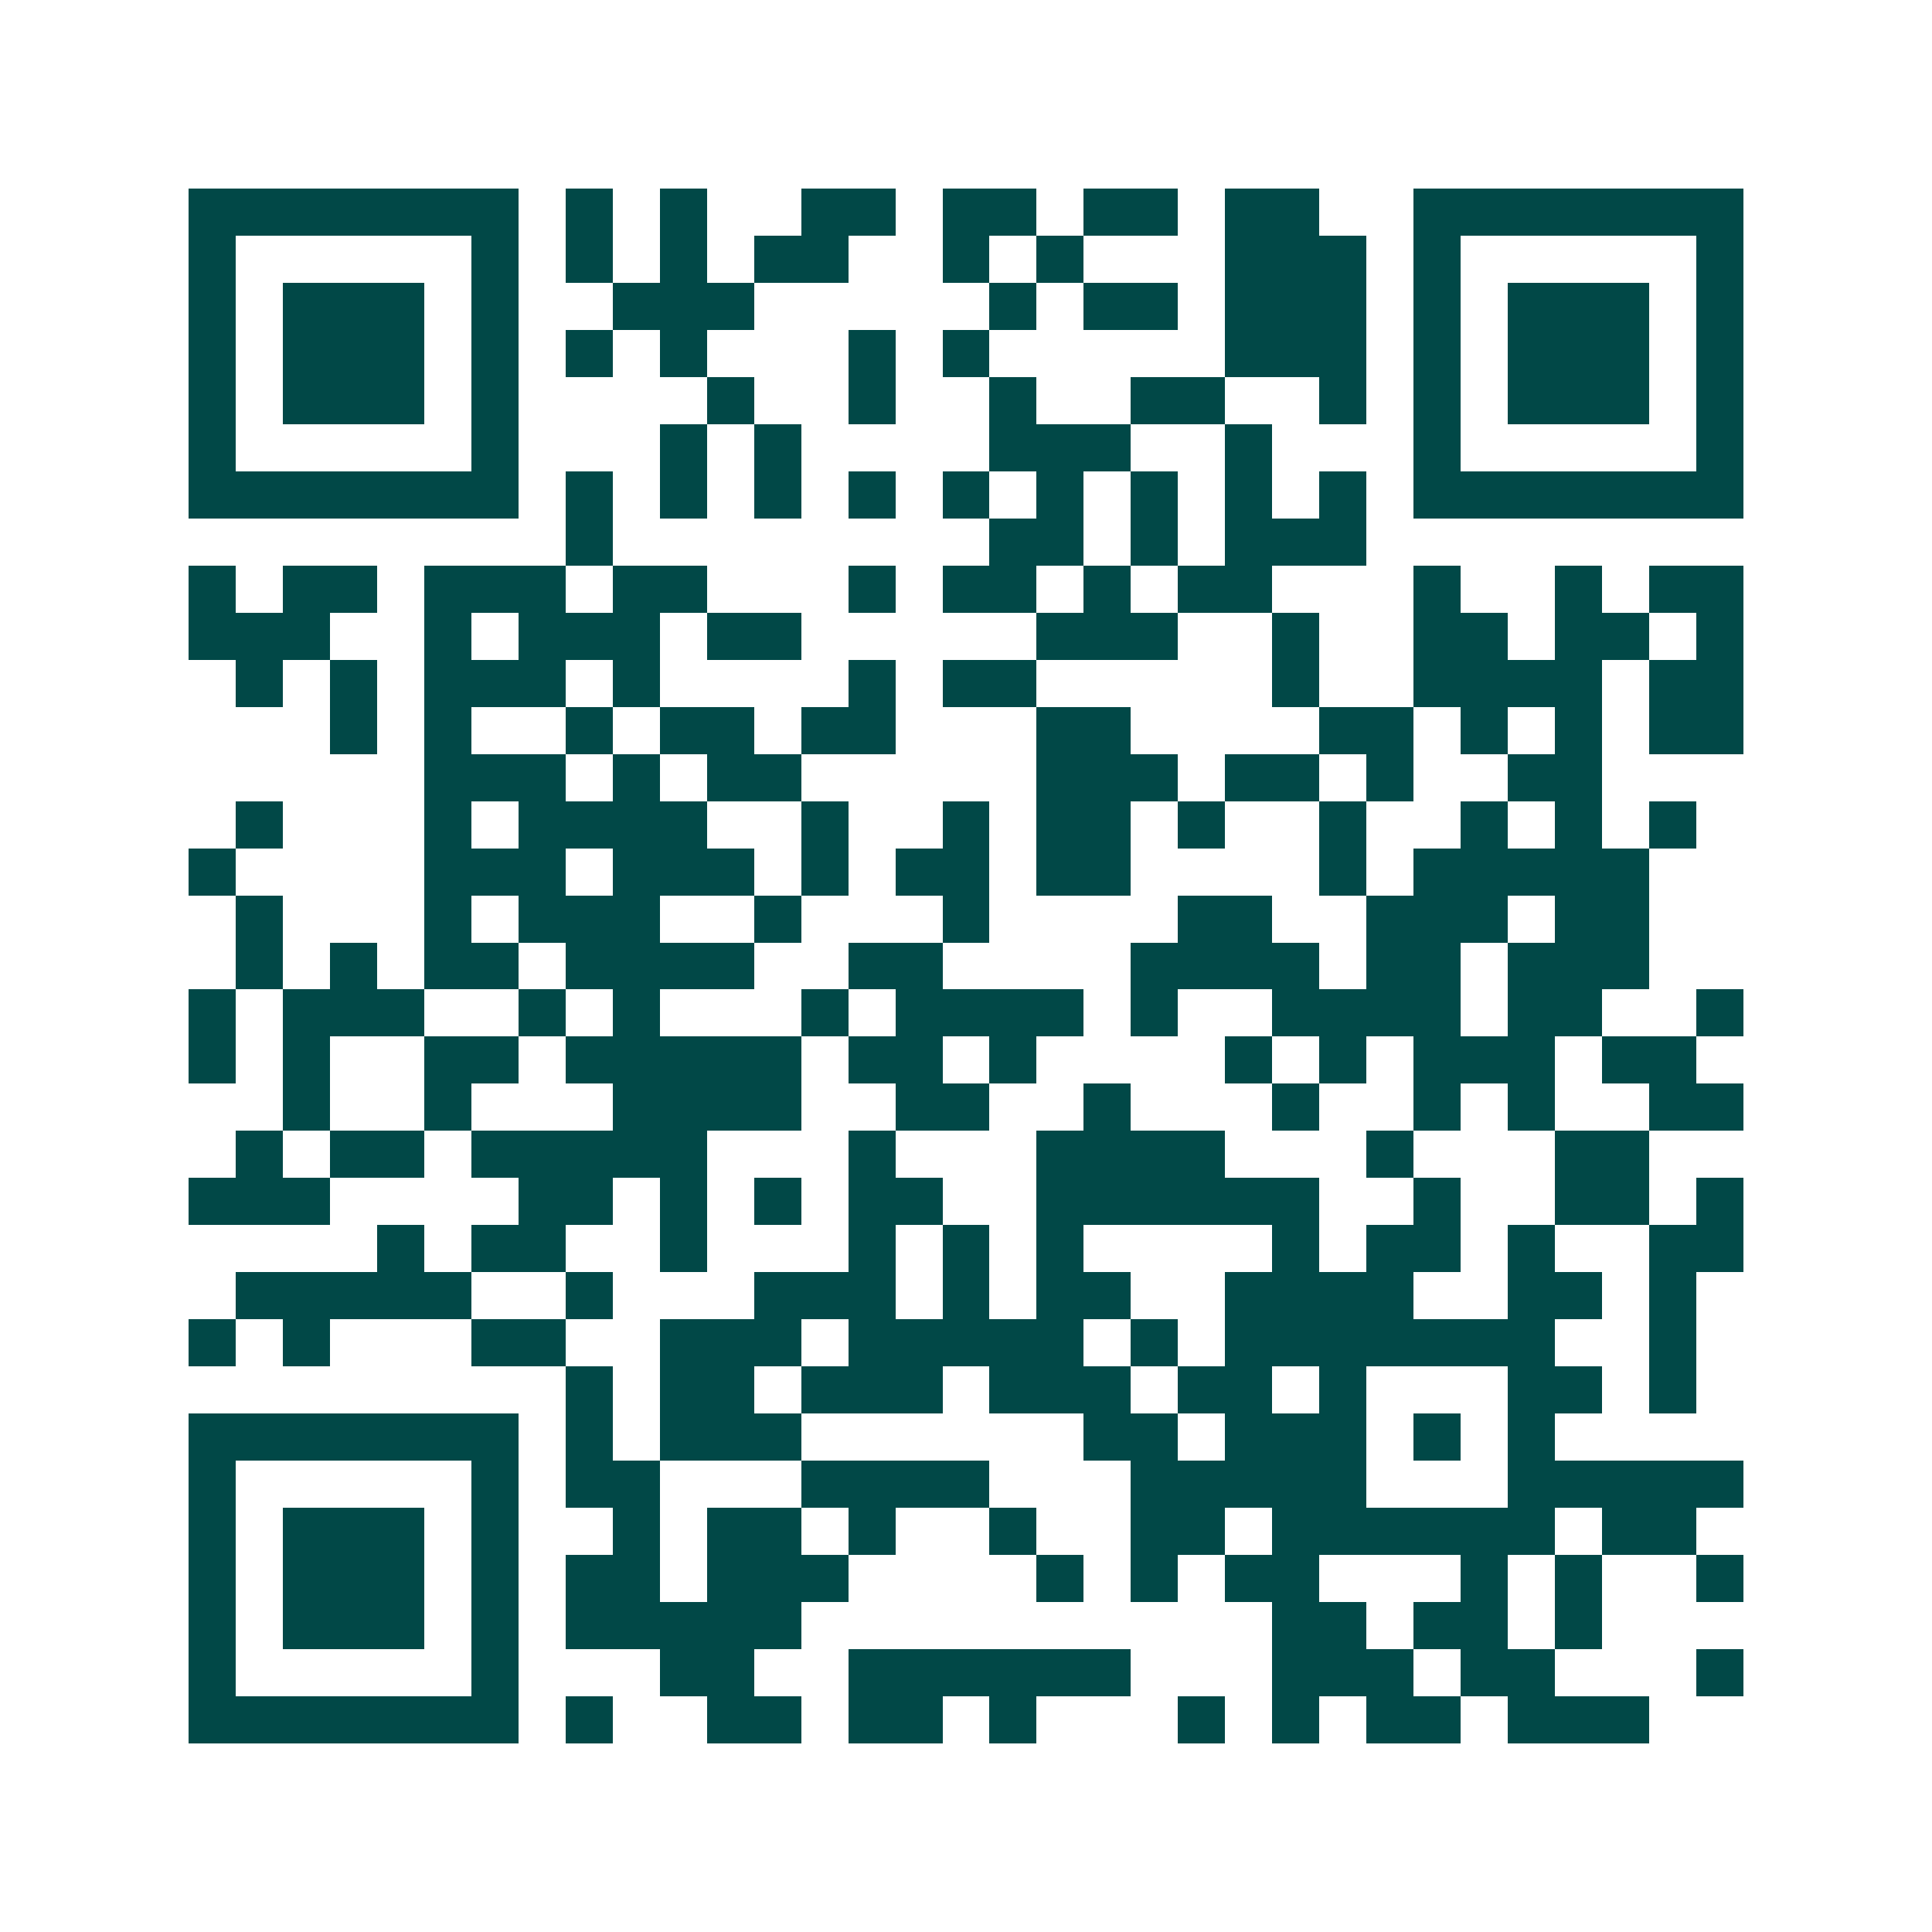 <svg xmlns="http://www.w3.org/2000/svg" width="200" height="200" viewBox="0 0 41 41" shape-rendering="crispEdges"><path fill="#ffffff" d="M0 0h41v41H0z"/><path stroke="#014847" d="M4 4.5h7m1 0h1m1 0h1m2 0h2m1 0h2m1 0h2m1 0h2m2 0h7M4 5.5h1m5 0h1m1 0h1m1 0h1m1 0h2m2 0h1m1 0h1m3 0h3m1 0h1m5 0h1M4 6.5h1m1 0h3m1 0h1m2 0h3m5 0h1m1 0h2m1 0h3m1 0h1m1 0h3m1 0h1M4 7.5h1m1 0h3m1 0h1m1 0h1m1 0h1m3 0h1m1 0h1m5 0h3m1 0h1m1 0h3m1 0h1M4 8.5h1m1 0h3m1 0h1m4 0h1m2 0h1m2 0h1m2 0h2m2 0h1m1 0h1m1 0h3m1 0h1M4 9.5h1m5 0h1m3 0h1m1 0h1m4 0h3m2 0h1m3 0h1m5 0h1M4 10.5h7m1 0h1m1 0h1m1 0h1m1 0h1m1 0h1m1 0h1m1 0h1m1 0h1m1 0h1m1 0h7M12 11.5h1m8 0h2m1 0h1m1 0h3M4 12.5h1m1 0h2m1 0h3m1 0h2m3 0h1m1 0h2m1 0h1m1 0h2m3 0h1m2 0h1m1 0h2M4 13.5h3m2 0h1m1 0h3m1 0h2m5 0h3m2 0h1m2 0h2m1 0h2m1 0h1M5 14.5h1m1 0h1m1 0h3m1 0h1m4 0h1m1 0h2m5 0h1m2 0h4m1 0h2M7 15.5h1m1 0h1m2 0h1m1 0h2m1 0h2m3 0h2m4 0h2m1 0h1m1 0h1m1 0h2M9 16.5h3m1 0h1m1 0h2m5 0h3m1 0h2m1 0h1m2 0h2M5 17.5h1m3 0h1m1 0h4m2 0h1m2 0h1m1 0h2m1 0h1m2 0h1m2 0h1m1 0h1m1 0h1M4 18.5h1m4 0h3m1 0h3m1 0h1m1 0h2m1 0h2m4 0h1m1 0h5M5 19.5h1m3 0h1m1 0h3m2 0h1m3 0h1m4 0h2m2 0h3m1 0h2M5 20.5h1m1 0h1m1 0h2m1 0h4m2 0h2m4 0h4m1 0h2m1 0h3M4 21.5h1m1 0h3m2 0h1m1 0h1m3 0h1m1 0h4m1 0h1m2 0h4m1 0h2m2 0h1M4 22.5h1m1 0h1m2 0h2m1 0h5m1 0h2m1 0h1m4 0h1m1 0h1m1 0h3m1 0h2M6 23.5h1m2 0h1m3 0h4m2 0h2m2 0h1m3 0h1m2 0h1m1 0h1m2 0h2M5 24.5h1m1 0h2m1 0h5m3 0h1m3 0h4m3 0h1m3 0h2M4 25.5h3m4 0h2m1 0h1m1 0h1m1 0h2m2 0h6m2 0h1m2 0h2m1 0h1M8 26.5h1m1 0h2m2 0h1m3 0h1m1 0h1m1 0h1m4 0h1m1 0h2m1 0h1m2 0h2M5 27.5h5m2 0h1m3 0h3m1 0h1m1 0h2m2 0h4m2 0h2m1 0h1M4 28.5h1m1 0h1m3 0h2m2 0h3m1 0h5m1 0h1m1 0h7m2 0h1M12 29.5h1m1 0h2m1 0h3m1 0h3m1 0h2m1 0h1m3 0h2m1 0h1M4 30.5h7m1 0h1m1 0h3m6 0h2m1 0h3m1 0h1m1 0h1M4 31.5h1m5 0h1m1 0h2m3 0h4m3 0h5m3 0h5M4 32.5h1m1 0h3m1 0h1m2 0h1m1 0h2m1 0h1m2 0h1m2 0h2m1 0h6m1 0h2M4 33.5h1m1 0h3m1 0h1m1 0h2m1 0h3m4 0h1m1 0h1m1 0h2m3 0h1m1 0h1m2 0h1M4 34.5h1m1 0h3m1 0h1m1 0h5m10 0h2m1 0h2m1 0h1M4 35.5h1m5 0h1m3 0h2m2 0h6m3 0h3m1 0h2m3 0h1M4 36.5h7m1 0h1m2 0h2m1 0h2m1 0h1m3 0h1m1 0h1m1 0h2m1 0h3"/></svg>
